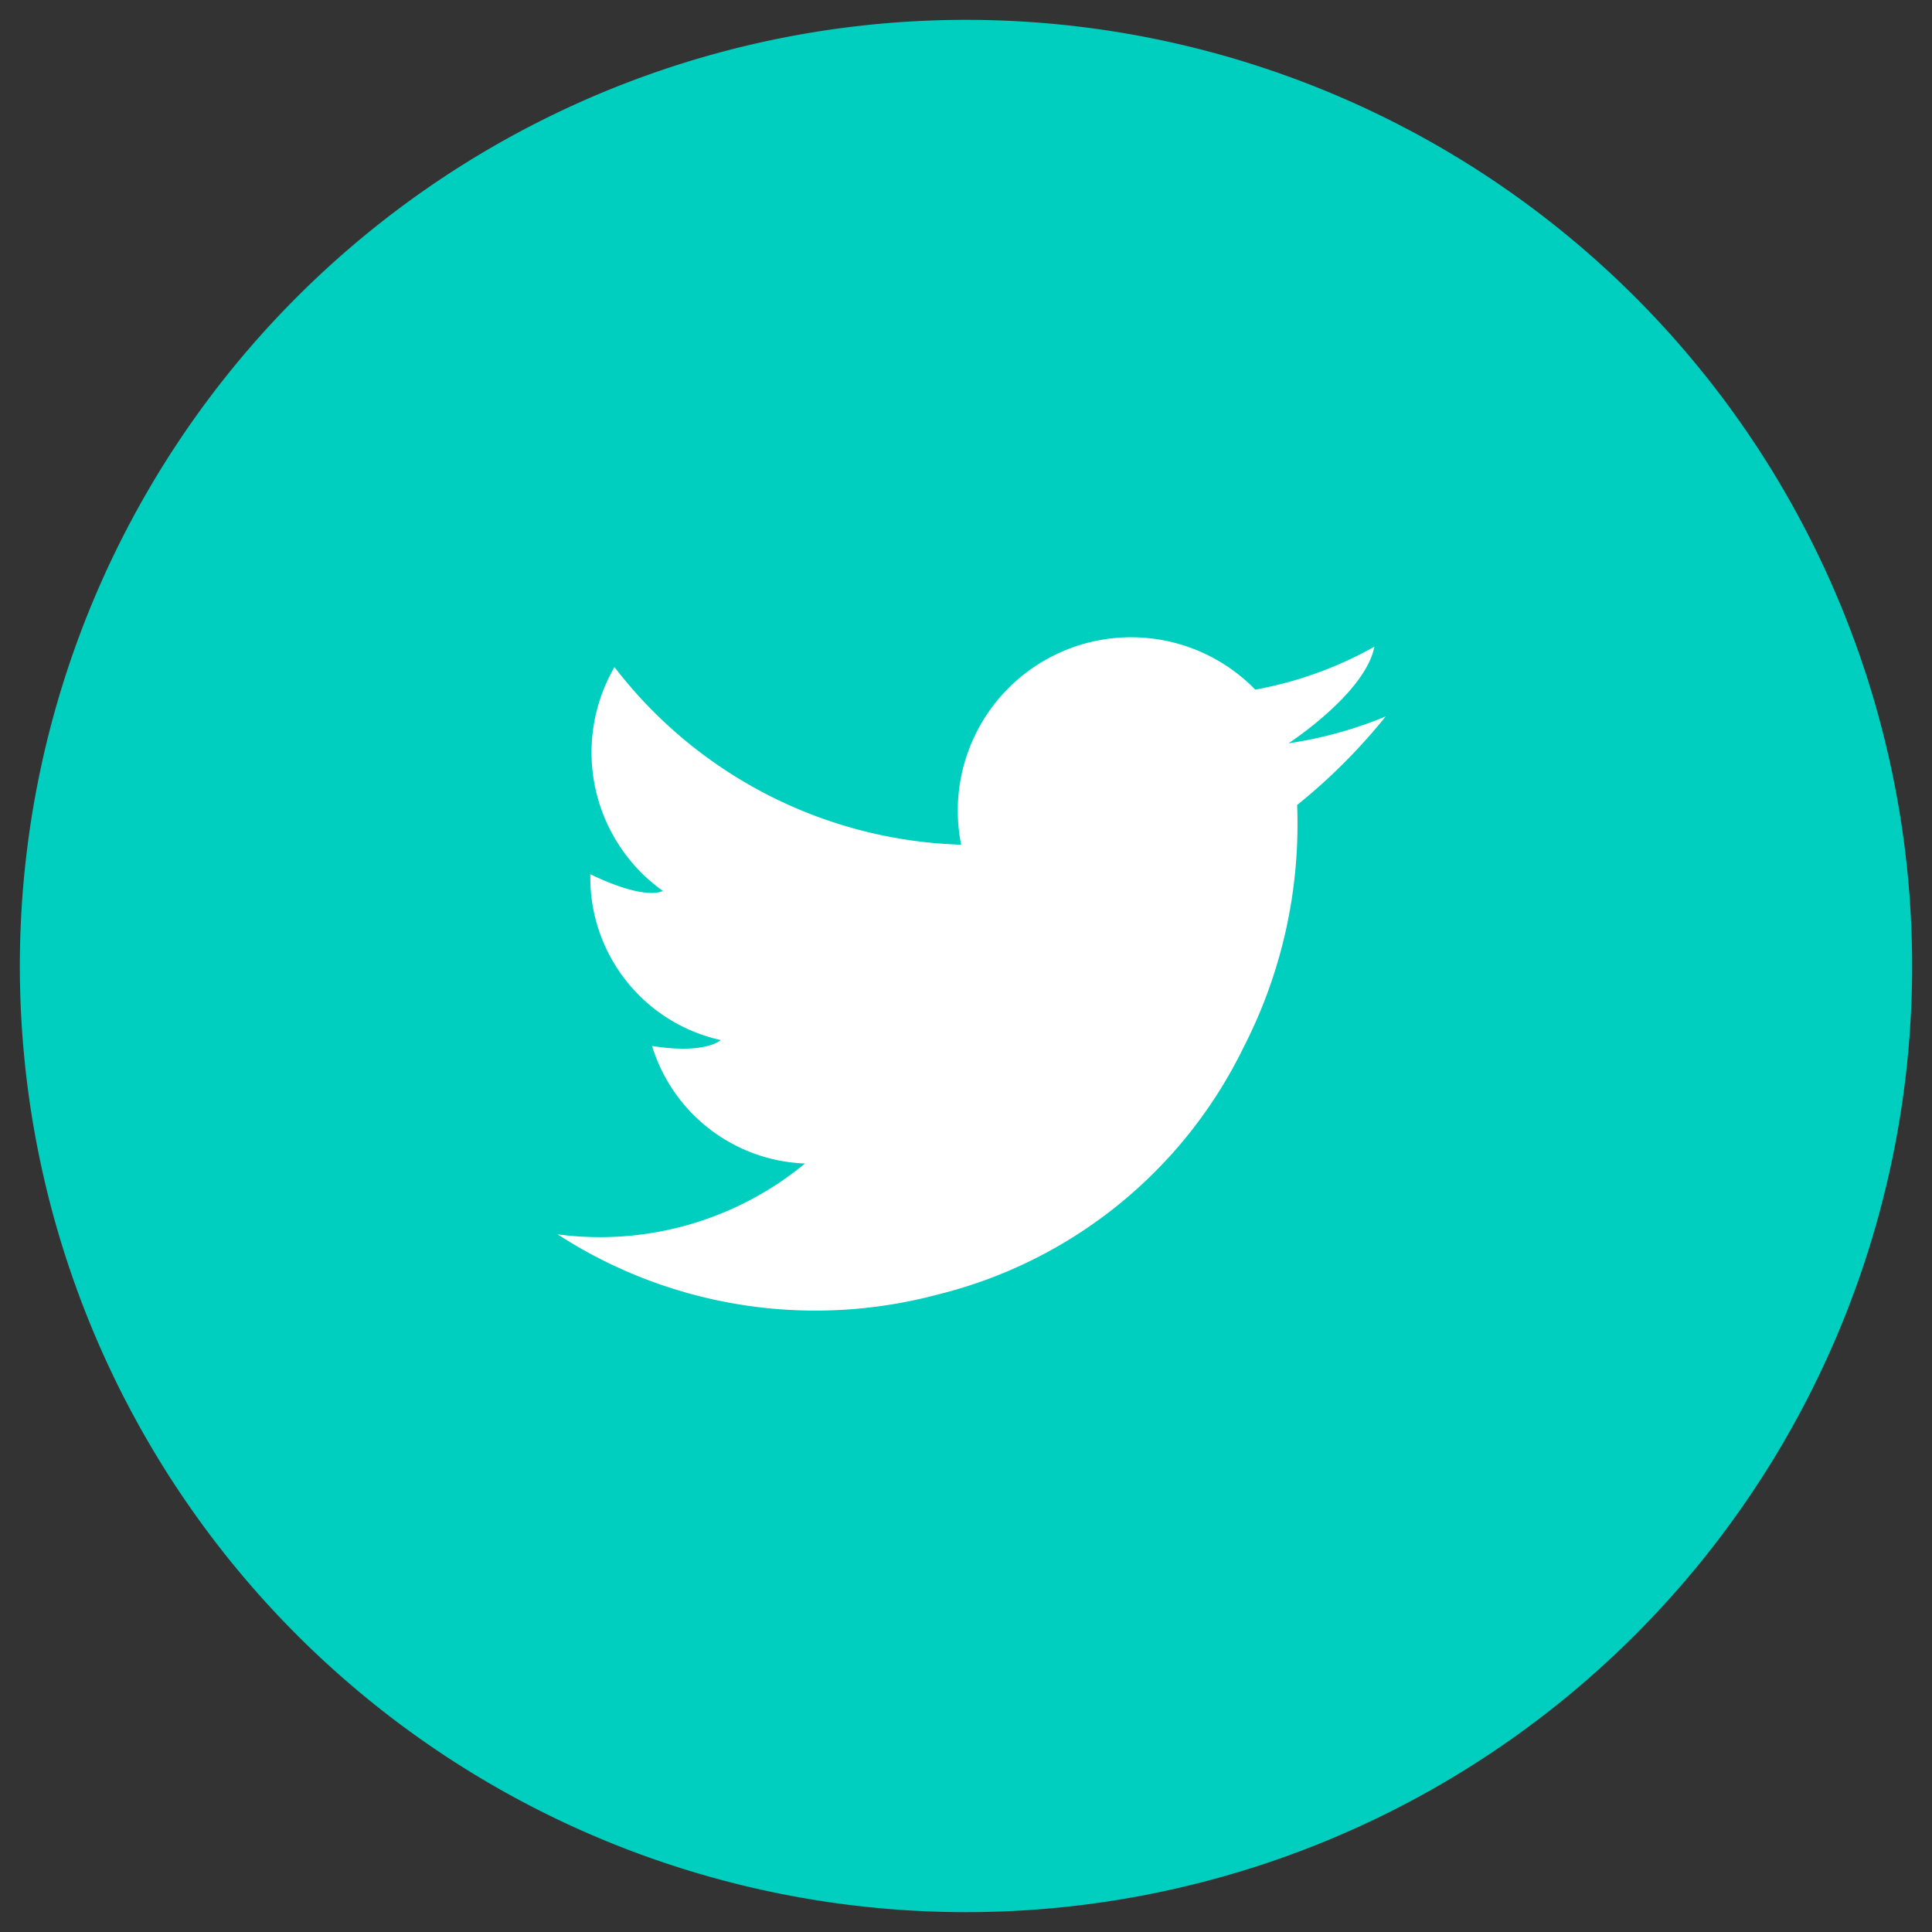 <svg id="Layer_1" data-name="Layer 1" xmlns="http://www.w3.org/2000/svg" width="36" height="36" viewBox="0 0 36 36"><rect x="0" y="0" width="36" height="36" fill="#333333" stroke="none"/><defs><style>.cls-1{fill:#00cebe;}.cls-2{fill:#fff;}</style></defs><path id="path-4" class="cls-1" d="M18,35.63A17.63,17.63,0,1,1,35.63,18,17.63,17.63,0,0,1,18,35.63Z"/><path id="path-5" class="cls-2" d="M24.17,15a9.1,9.1,0,0,1-1,4.52,8.64,8.64,0,0,1-5.69,4.6A8.83,8.83,0,0,1,10.39,23,6,6,0,0,0,15,21.68a3.1,3.1,0,0,1-2.85-2.19c1,.16,1.28-.11,1.28-.11A3.1,3.1,0,0,1,11,16.29c1.06.51,1.35.31,1.35.31a3.17,3.17,0,0,1-.9-4.17,8.47,8.47,0,0,0,6.46,3.31,3.23,3.23,0,0,1,5.48-2.89,7.13,7.13,0,0,0,2.22-.8c-.17.87-1.6,1.8-1.6,1.8a7.6,7.6,0,0,0,1.81-.5A10.79,10.79,0,0,1,24.17,15Z"/></svg>